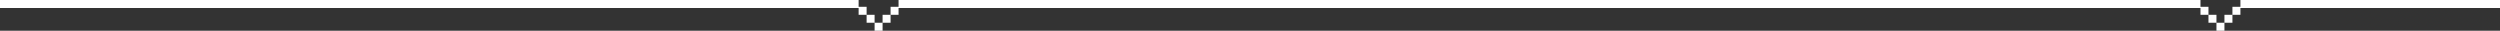<?xml version="1.0" encoding="UTF-8" standalone="no"?>
<svg xmlns:xlink="http://www.w3.org/1999/xlink" height="3.85px" width="313.0px" xmlns="http://www.w3.org/2000/svg">
  <rect width="100%" height="100%" fill="#333333" stroke="none"/>
  <g transform="matrix(1.0, 0.0, 0.0, 1.0, 147.05, -14.15)">
    <path d="M165.95 15.15 L133.45 15.15 133.45 16.0 132.45 16.0 132.45 17.0 131.45 17.0 131.45 18.0 130.45 18.0 130.45 17.0 129.45 17.0 129.45 16.0 128.45 16.0 128.45 15.15 -34.55 15.15 -34.55 16.0 -35.55 16.0 -35.55 17.0 -36.55 17.0 -36.55 18.0 -37.55 18.0 -37.55 17.0 -38.55 17.0 -38.55 16.0 -39.55 16.0 -39.55 15.15 -147.05 15.15 -147.05 14.15 -39.55 14.15 -39.55 15.0 -38.55 15.0 -38.55 16.0 -37.55 16.0 -37.55 17.0 -36.55 17.0 -36.55 16.0 -35.55 16.0 -35.55 15.0 -34.55 15.0 -34.55 14.15 128.45 14.15 128.45 15.0 129.45 15.0 129.45 16.0 130.45 16.0 130.45 17.0 131.45 17.0 131.45 16.0 132.45 16.0 132.45 15.0 133.45 15.0 133.45 14.15 165.95 14.15 165.95 15.15" fill="#ffffff" fill-rule="evenodd" stroke="none"/>
  </g>
</svg>
